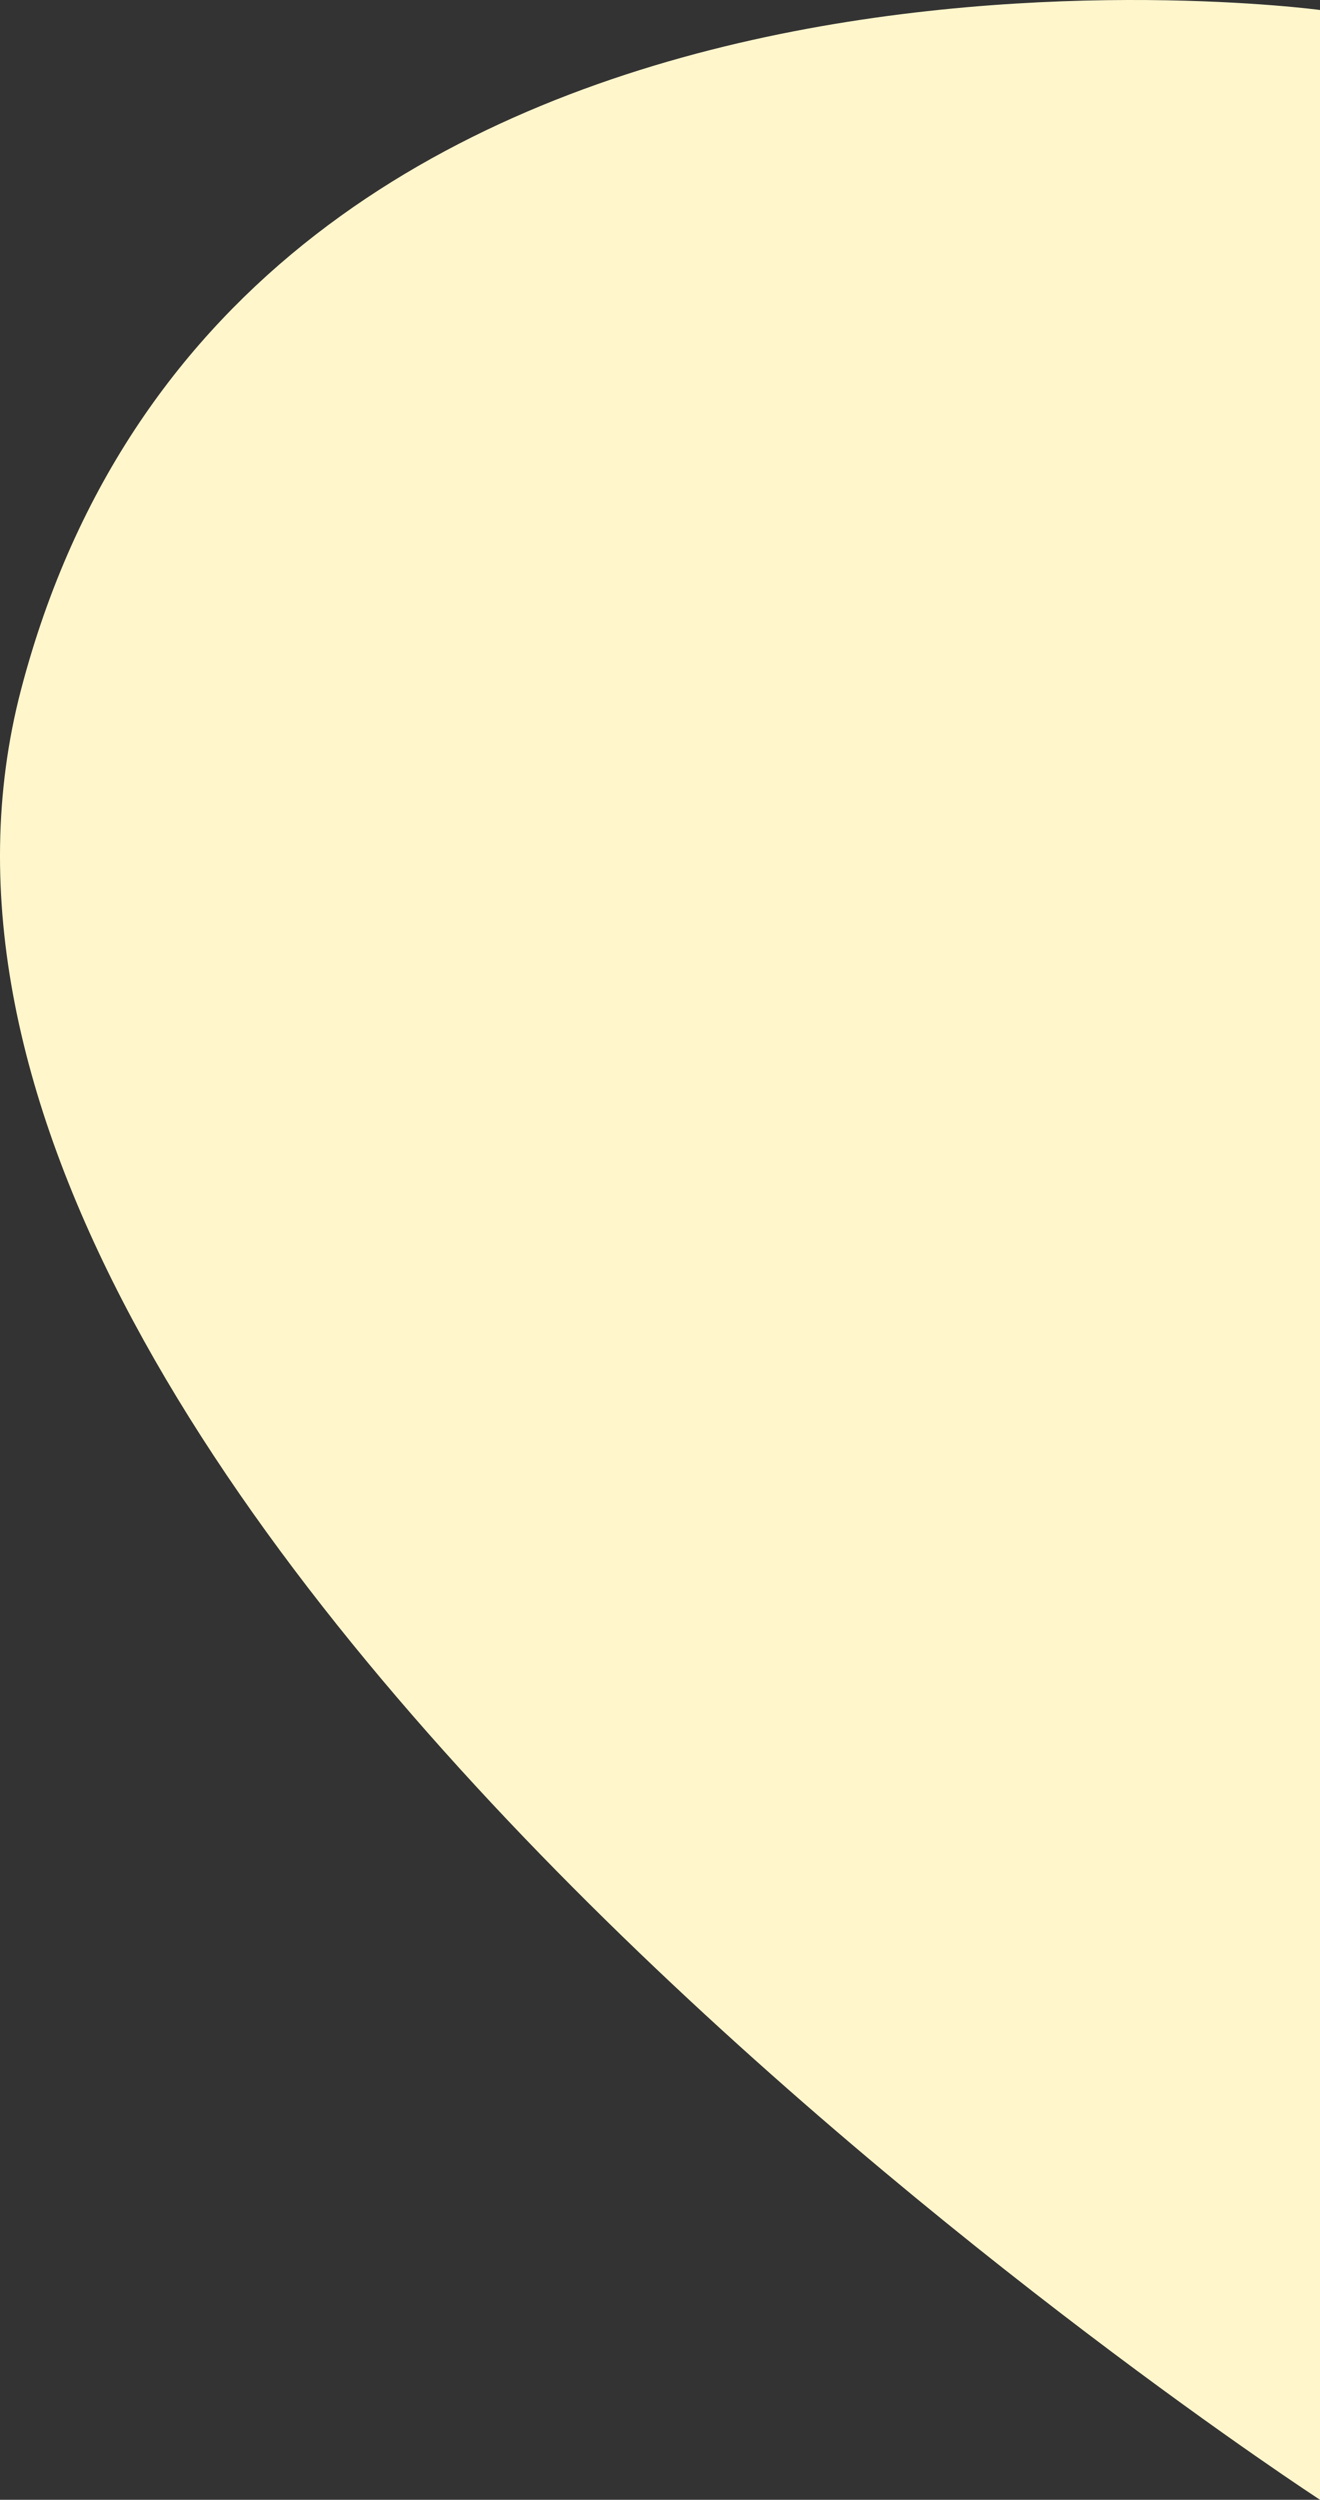 <svg width="563" height="1066" viewBox="0 0 563 1066" fill="none" xmlns="http://www.w3.org/2000/svg">
<rect x="0" y="0" width="563" height="1066" fill="#333333" stroke="none"/>
<path d="M563 1066C563 1066 -83.283 645.87 9.024 293.904C101.33 -58.062 563 4.263 563 4.263L563 1066Z" fill="#FFF6CC"/>
</svg>
